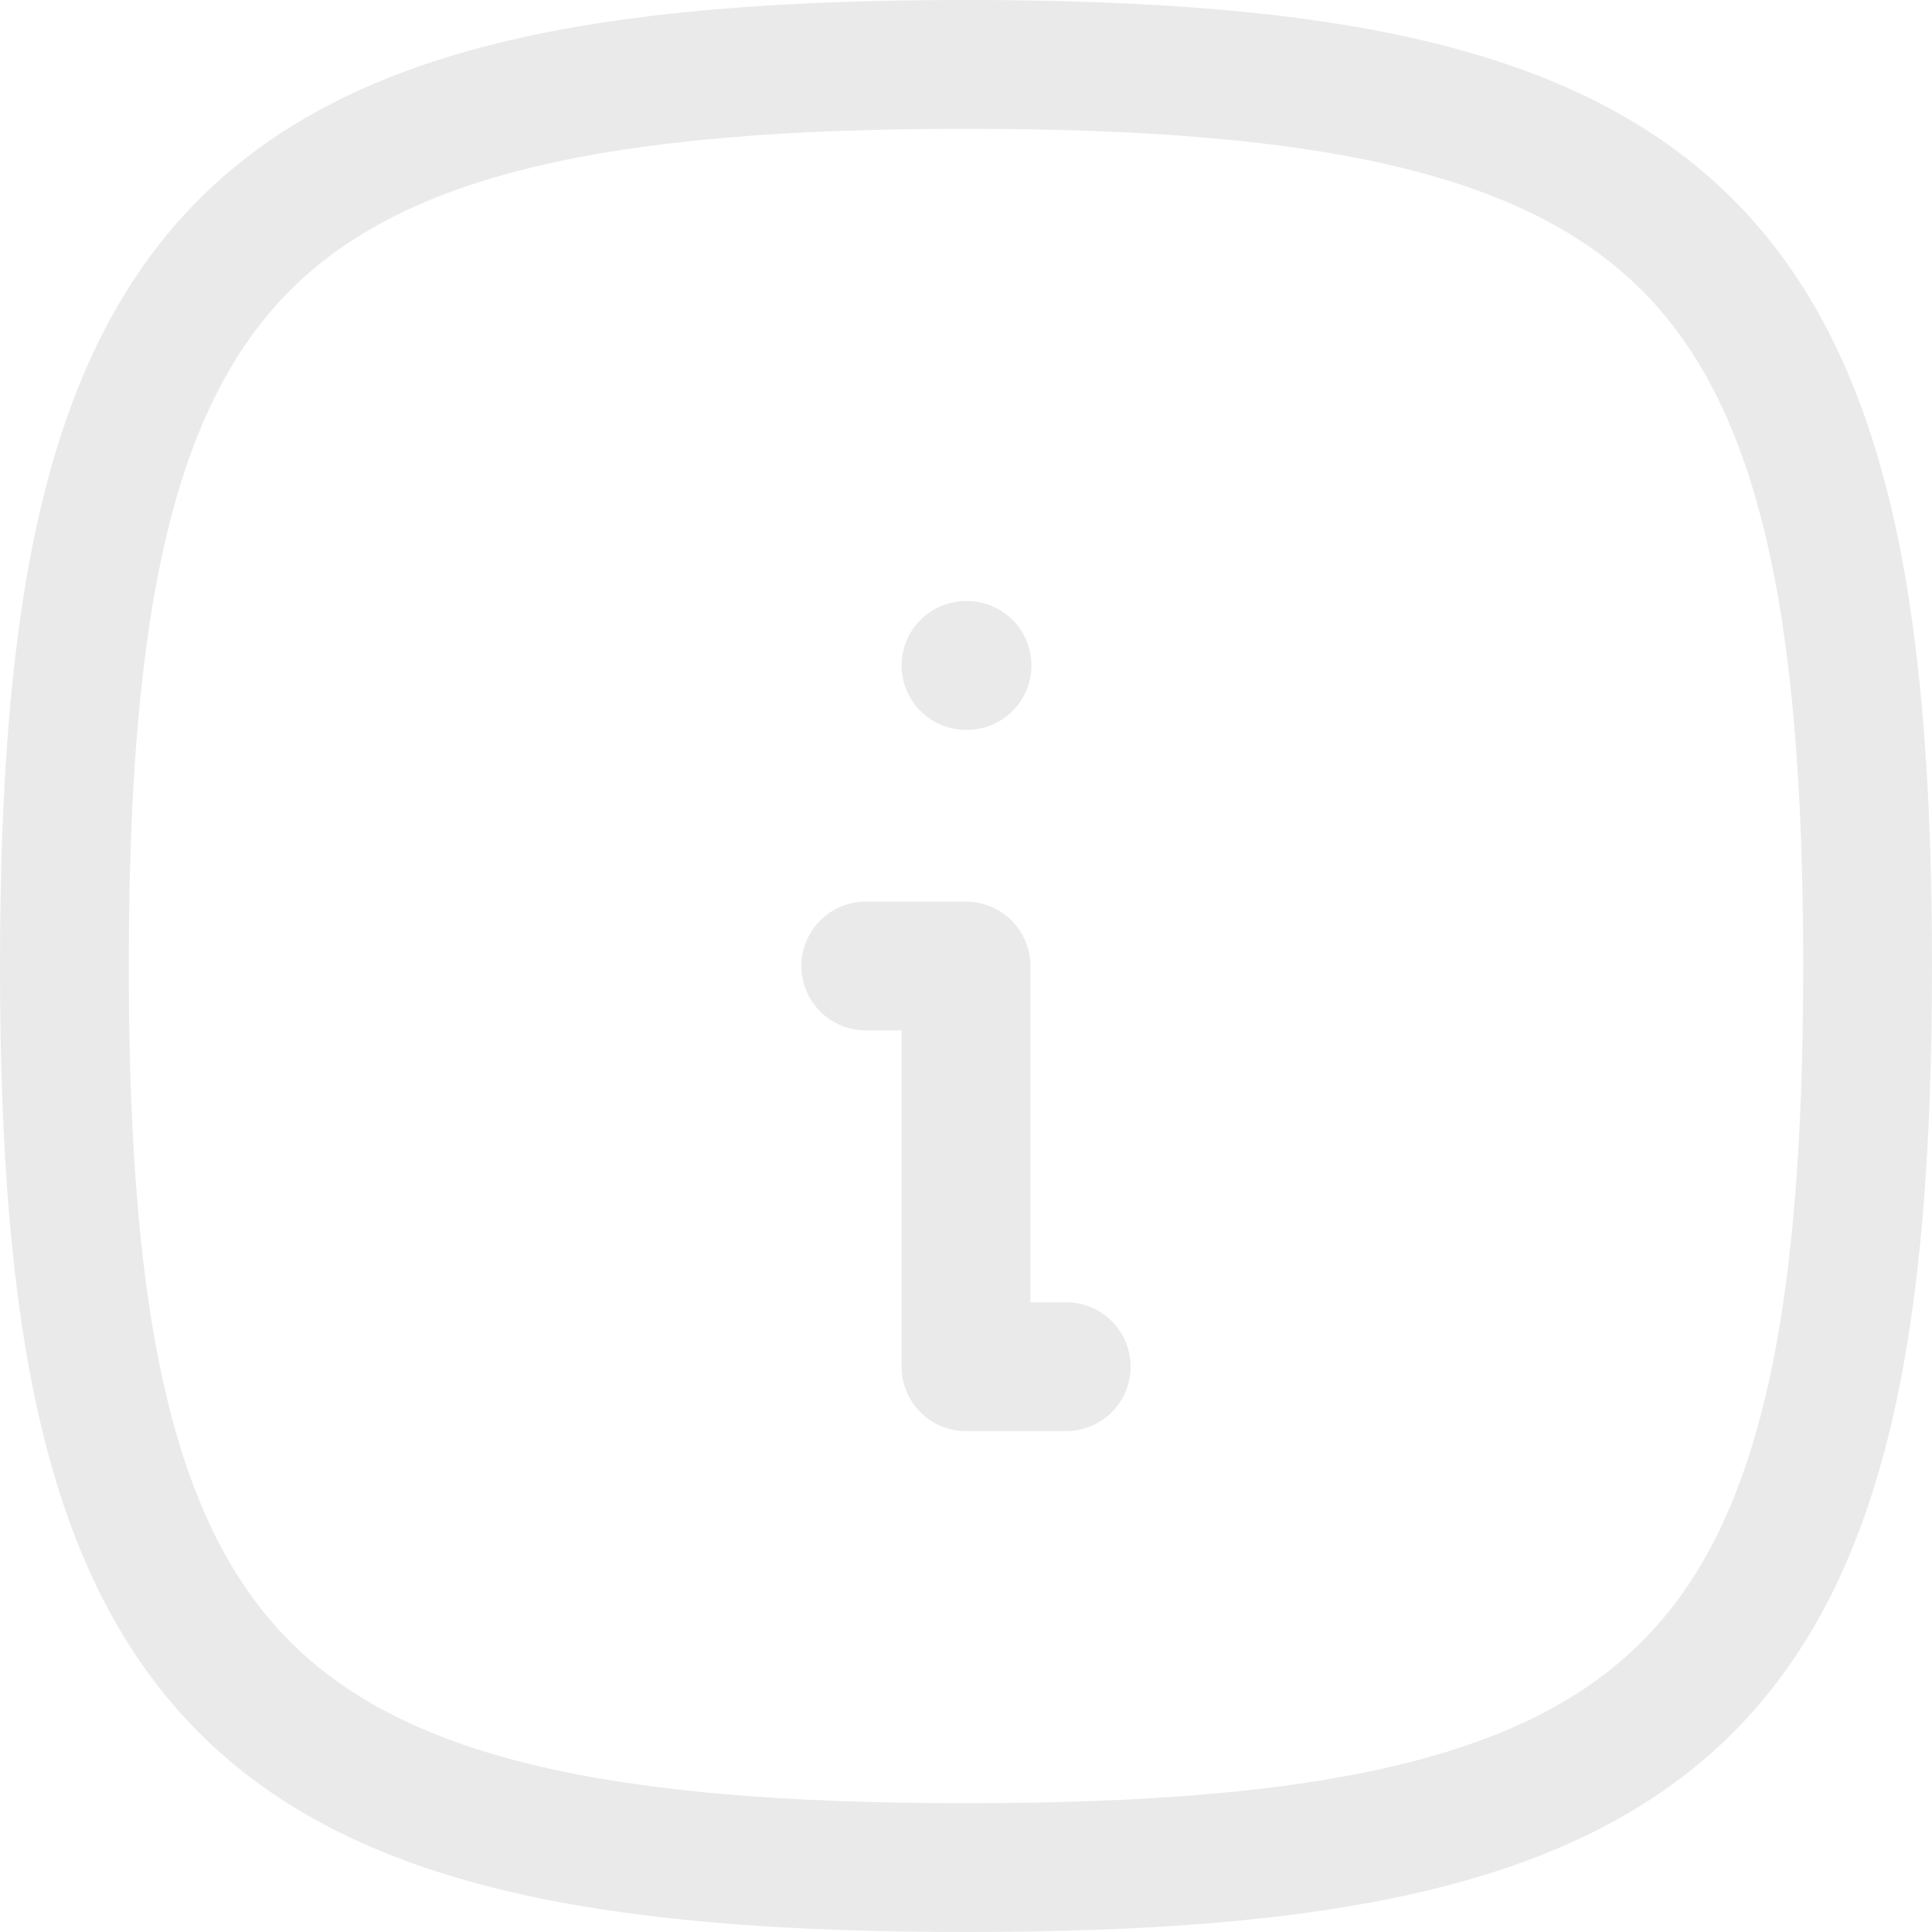 <svg width="30" height="30" fill="none" xmlns="http://www.w3.org/2000/svg"><path d="M15 10.333h.016M13.444 15H15v6.222h1.556M15 1c11.2 0 14 2.8 14 14s-2.8 14-14 14S1 26.2 1 15 3.8 1 15 1z" stroke="#EAEAEA" stroke-width="2" stroke-linecap="round" stroke-linejoin="round"/></svg>
